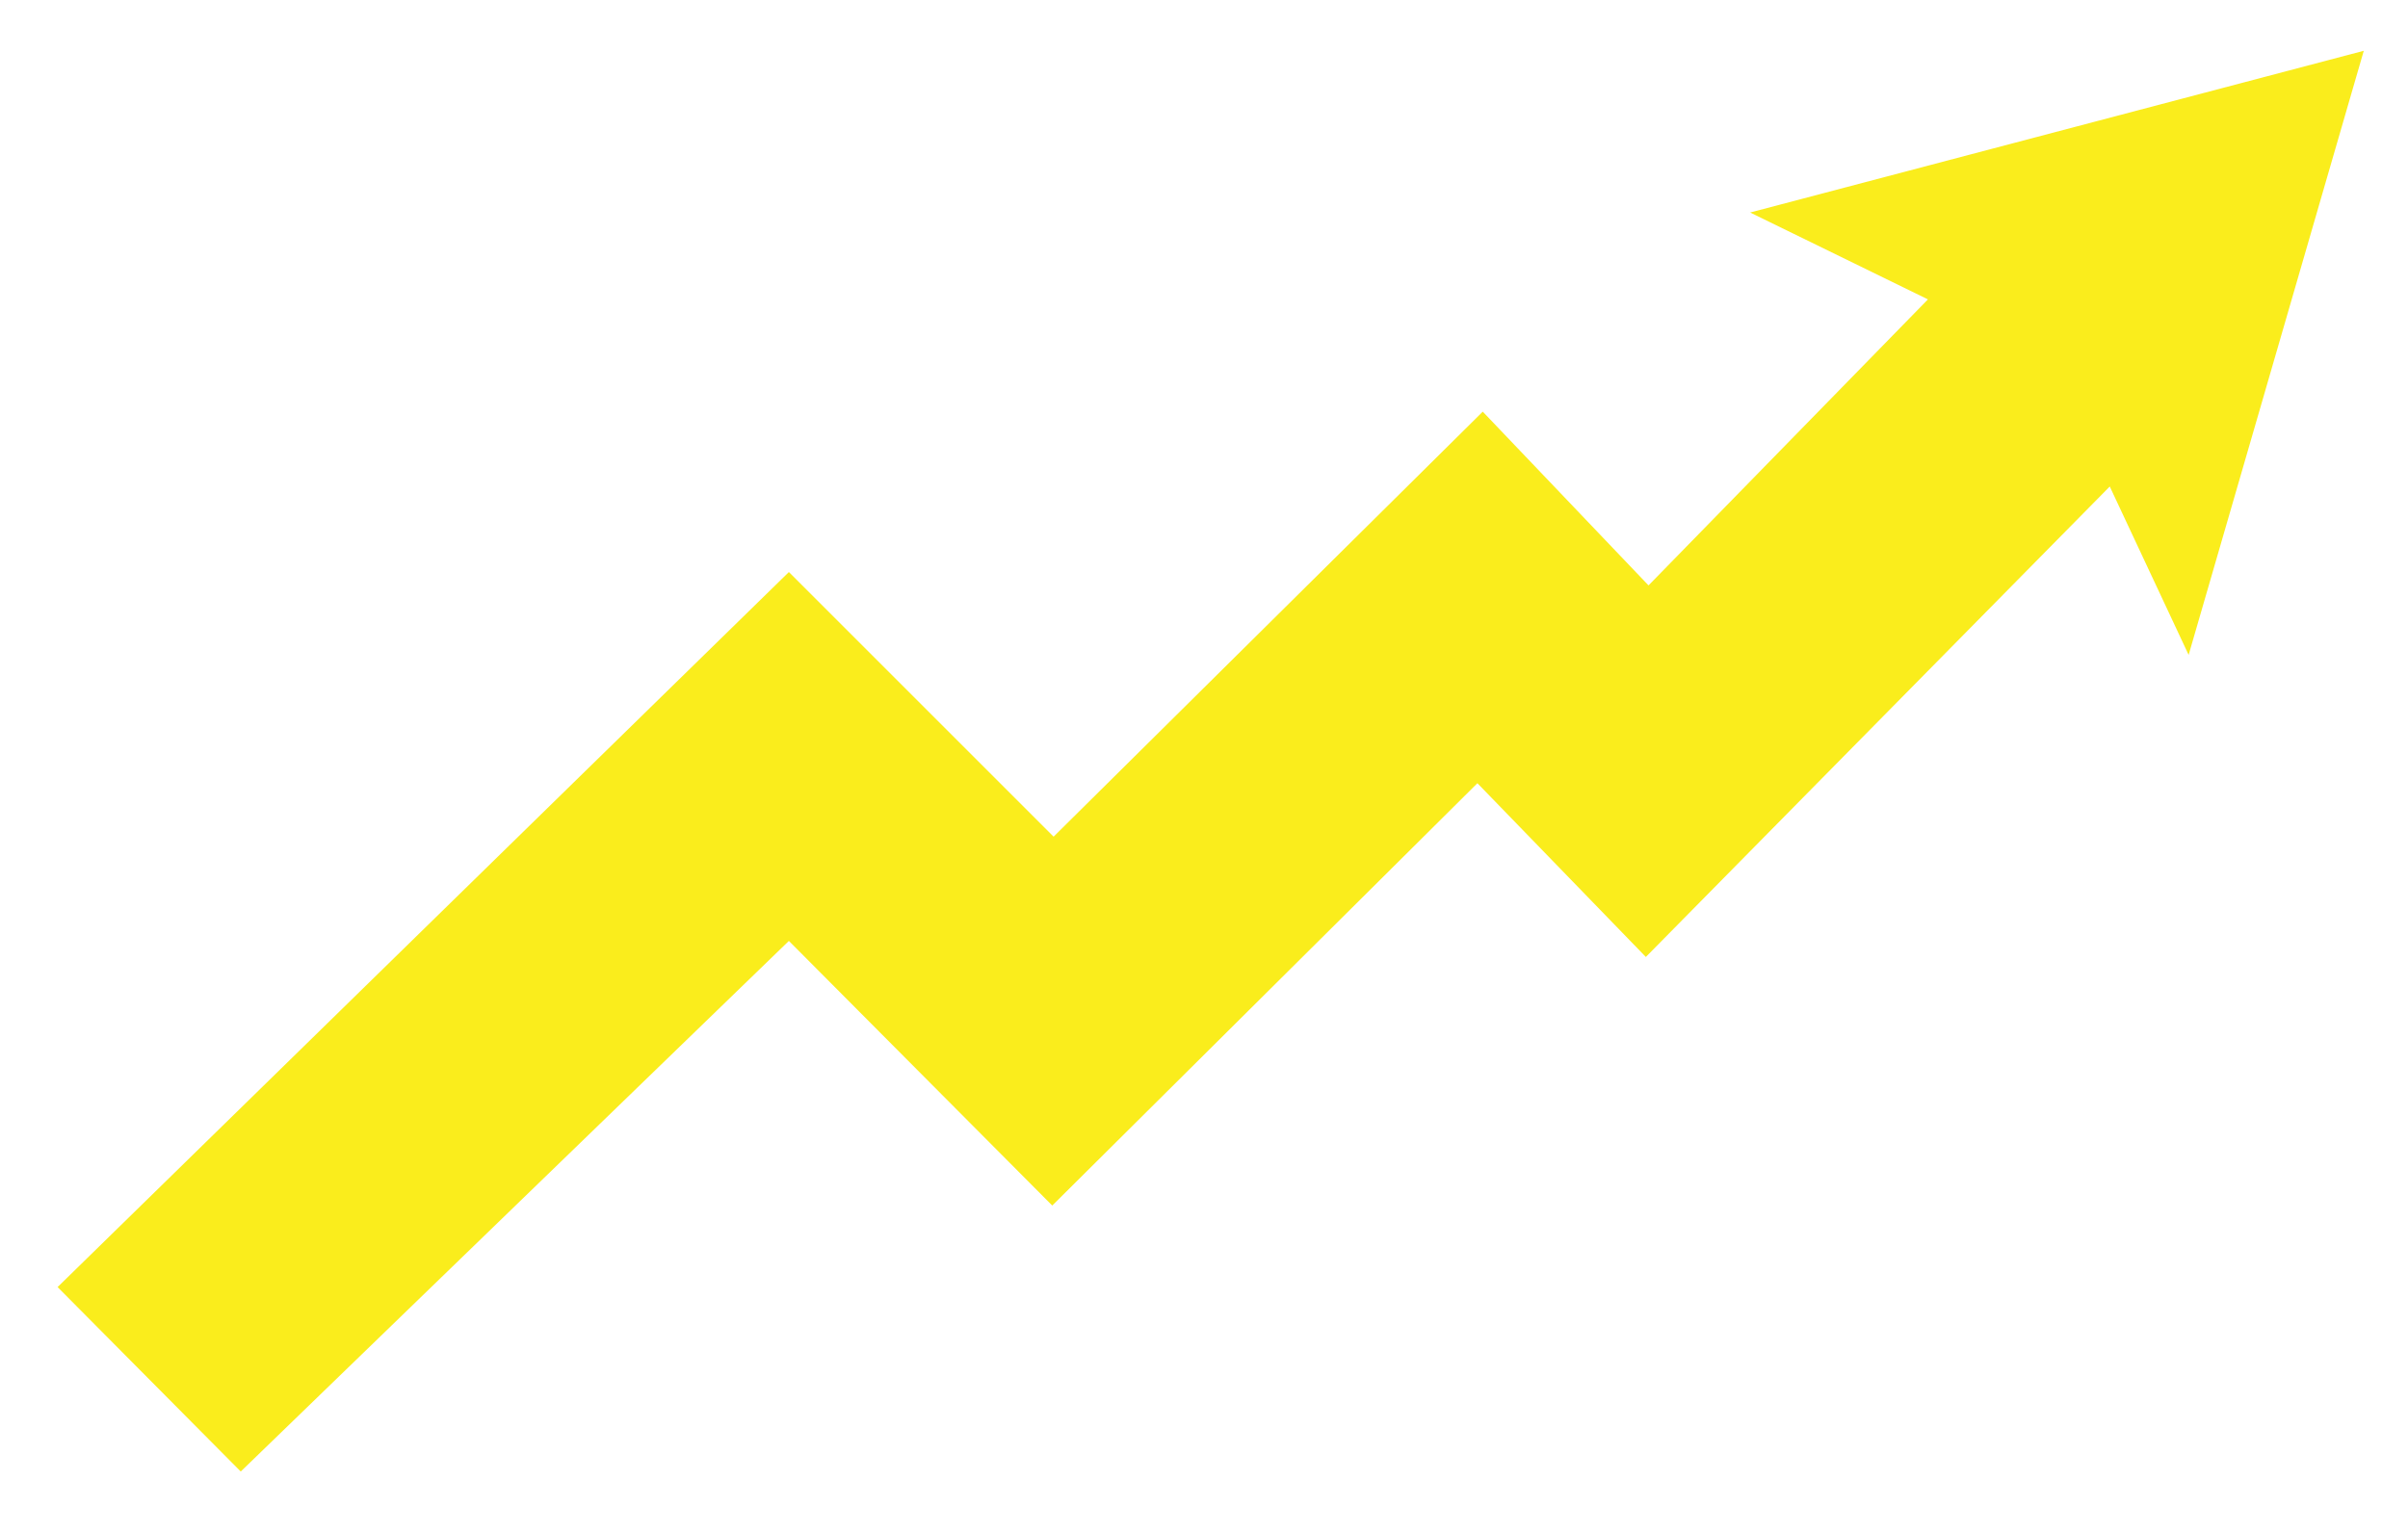 <?xml version="1.0" encoding="UTF-8"?> <svg xmlns="http://www.w3.org/2000/svg" width="800" height="509" viewBox="0 0 800 509" fill="none"> <path d="M785.308 16.879L581.439 70.622L640.512 99.493L547.683 194.543L492.607 136.802L350.032 278.045L262.089 190.101L19.133 427.726L79.983 489.02L262.089 312.689L349.588 400.633L490.831 260.278L546.795 318.019L700.918 161.675L727.123 217.639L785.308 16.879Z" fill="#FAED1C"></path> </svg> 